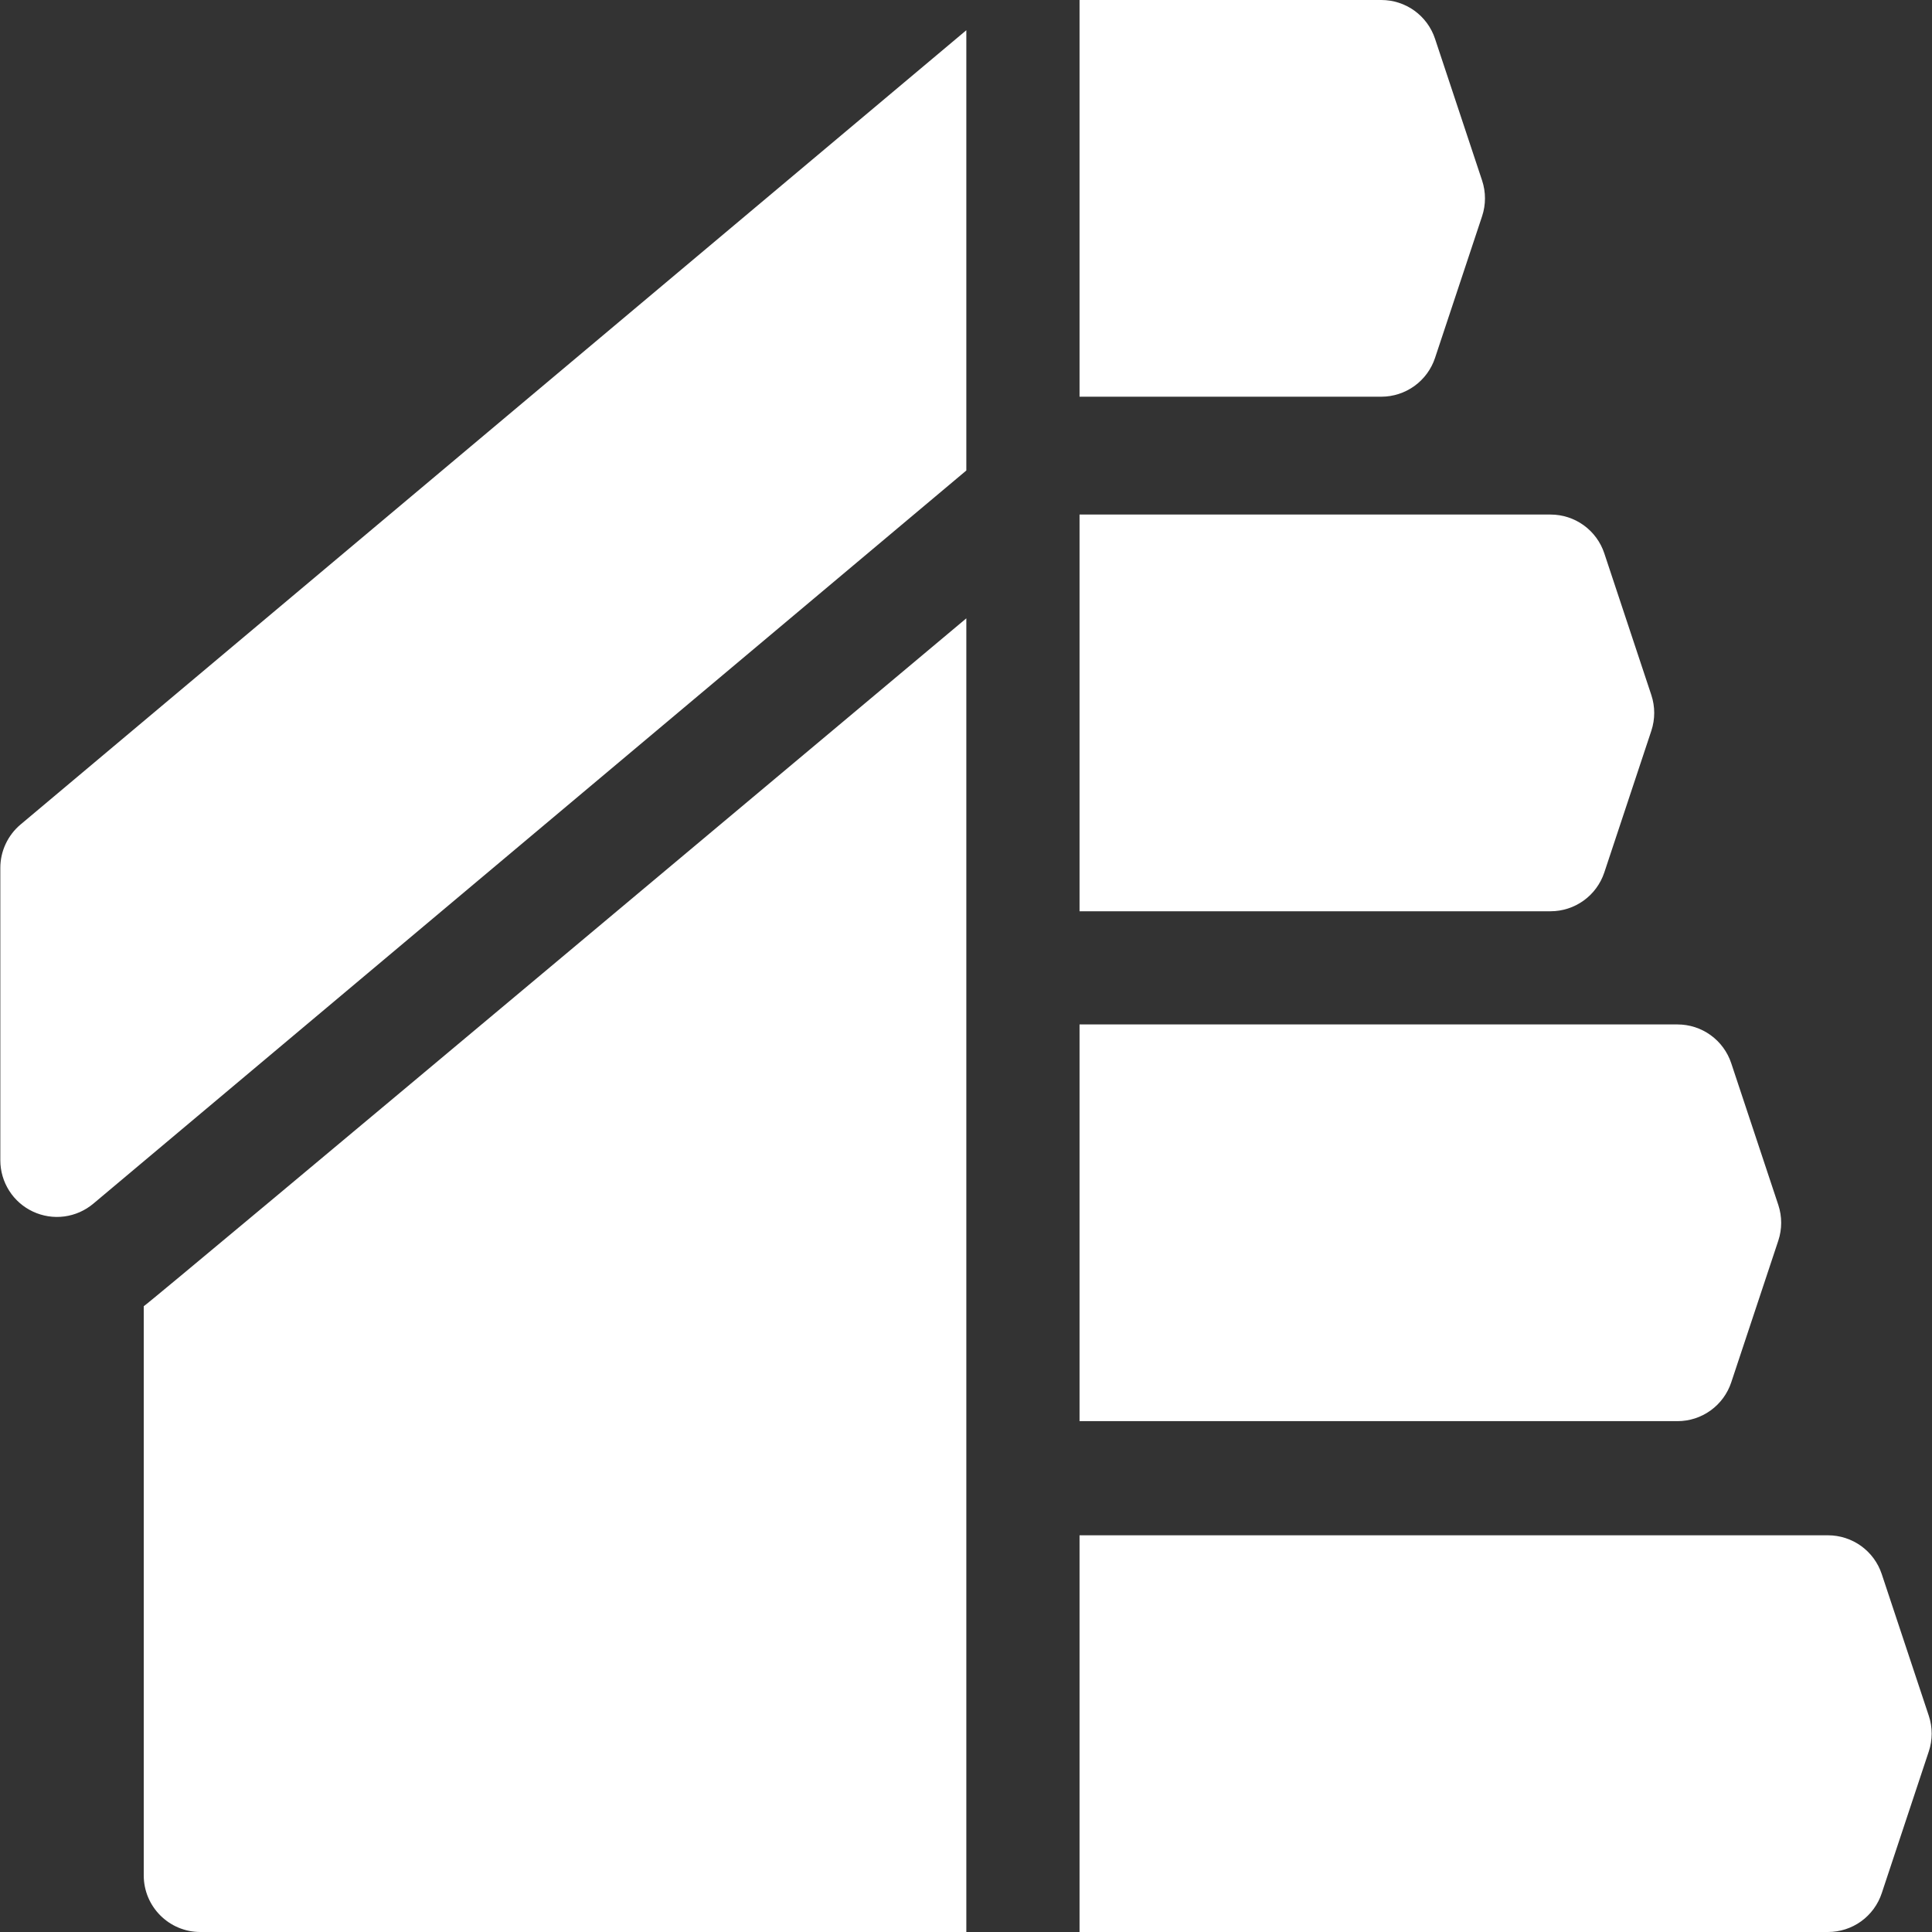 <svg width="60" height="60" viewBox="0 0 60 60" fill="none" xmlns="http://www.w3.org/2000/svg">
<rect x="0" y="0" width="60" height="60" fill="#333333" stroke="none"/>
<g clip-path="url(#clip0_2206_394)">
<path d="M44.566 11.116L46.028 6.714C46.147 6.354 46.147 5.966 46.028 5.606L44.566 1.204C44.45 0.853 44.226 0.549 43.927 0.332C43.627 0.116 43.267 1.06186e-06 42.898 0L33.526 0V12.32H42.898C43.267 12.32 43.627 12.203 43.927 11.987C44.226 11.771 44.45 11.466 44.566 11.116ZM49.823 27.096L51.284 22.694C51.403 22.334 51.403 21.946 51.284 21.586L49.823 17.184C49.707 16.834 49.483 16.529 49.183 16.312C48.884 16.096 48.524 15.98 48.155 15.98H33.526V28.3H48.155C48.524 28.3 48.884 28.183 49.183 27.967C49.483 27.751 49.706 27.446 49.823 27.096ZM53.765 42.931L55.227 38.529C55.346 38.169 55.346 37.781 55.227 37.421L53.765 33.019C53.649 32.669 53.425 32.364 53.126 32.148C52.826 31.931 52.466 31.815 52.097 31.815H33.526V44.135H52.097C52.466 44.135 52.826 44.019 53.126 43.802C53.425 43.586 53.649 43.281 53.765 42.931ZM59.901 53.286L58.439 48.884C58.323 48.534 58.099 48.229 57.8 48.013C57.5 47.797 57.14 47.68 56.771 47.68H33.526V60H56.771C57.14 60 57.5 59.884 57.8 59.668C58.099 59.451 58.323 59.147 58.439 58.796L59.9 54.394C60.02 54.035 60.02 53.646 59.901 53.286ZM0.01 26.953V36.035C0.01 36.37 0.106 36.697 0.286 36.98C0.465 37.262 0.722 37.487 1.025 37.628C1.329 37.77 1.666 37.822 1.998 37.778C2.33 37.734 2.642 37.596 2.898 37.381L30.01 14.612V0.939L0.637 25.607C0.441 25.772 0.283 25.978 0.175 26.211C0.066 26.443 0.01 26.697 0.01 26.953ZM4.464 58.242C4.464 59.213 5.251 60 6.221 60H30.01V19.203C30.01 19.203 4.707 40.421 4.464 40.566V58.242Z" fill="white"/>
</g>
<defs>
<clipPath id="clip0_2206_394">
<rect width="60" height="60" fill="white"/>
</clipPath>
</defs>
</svg>
